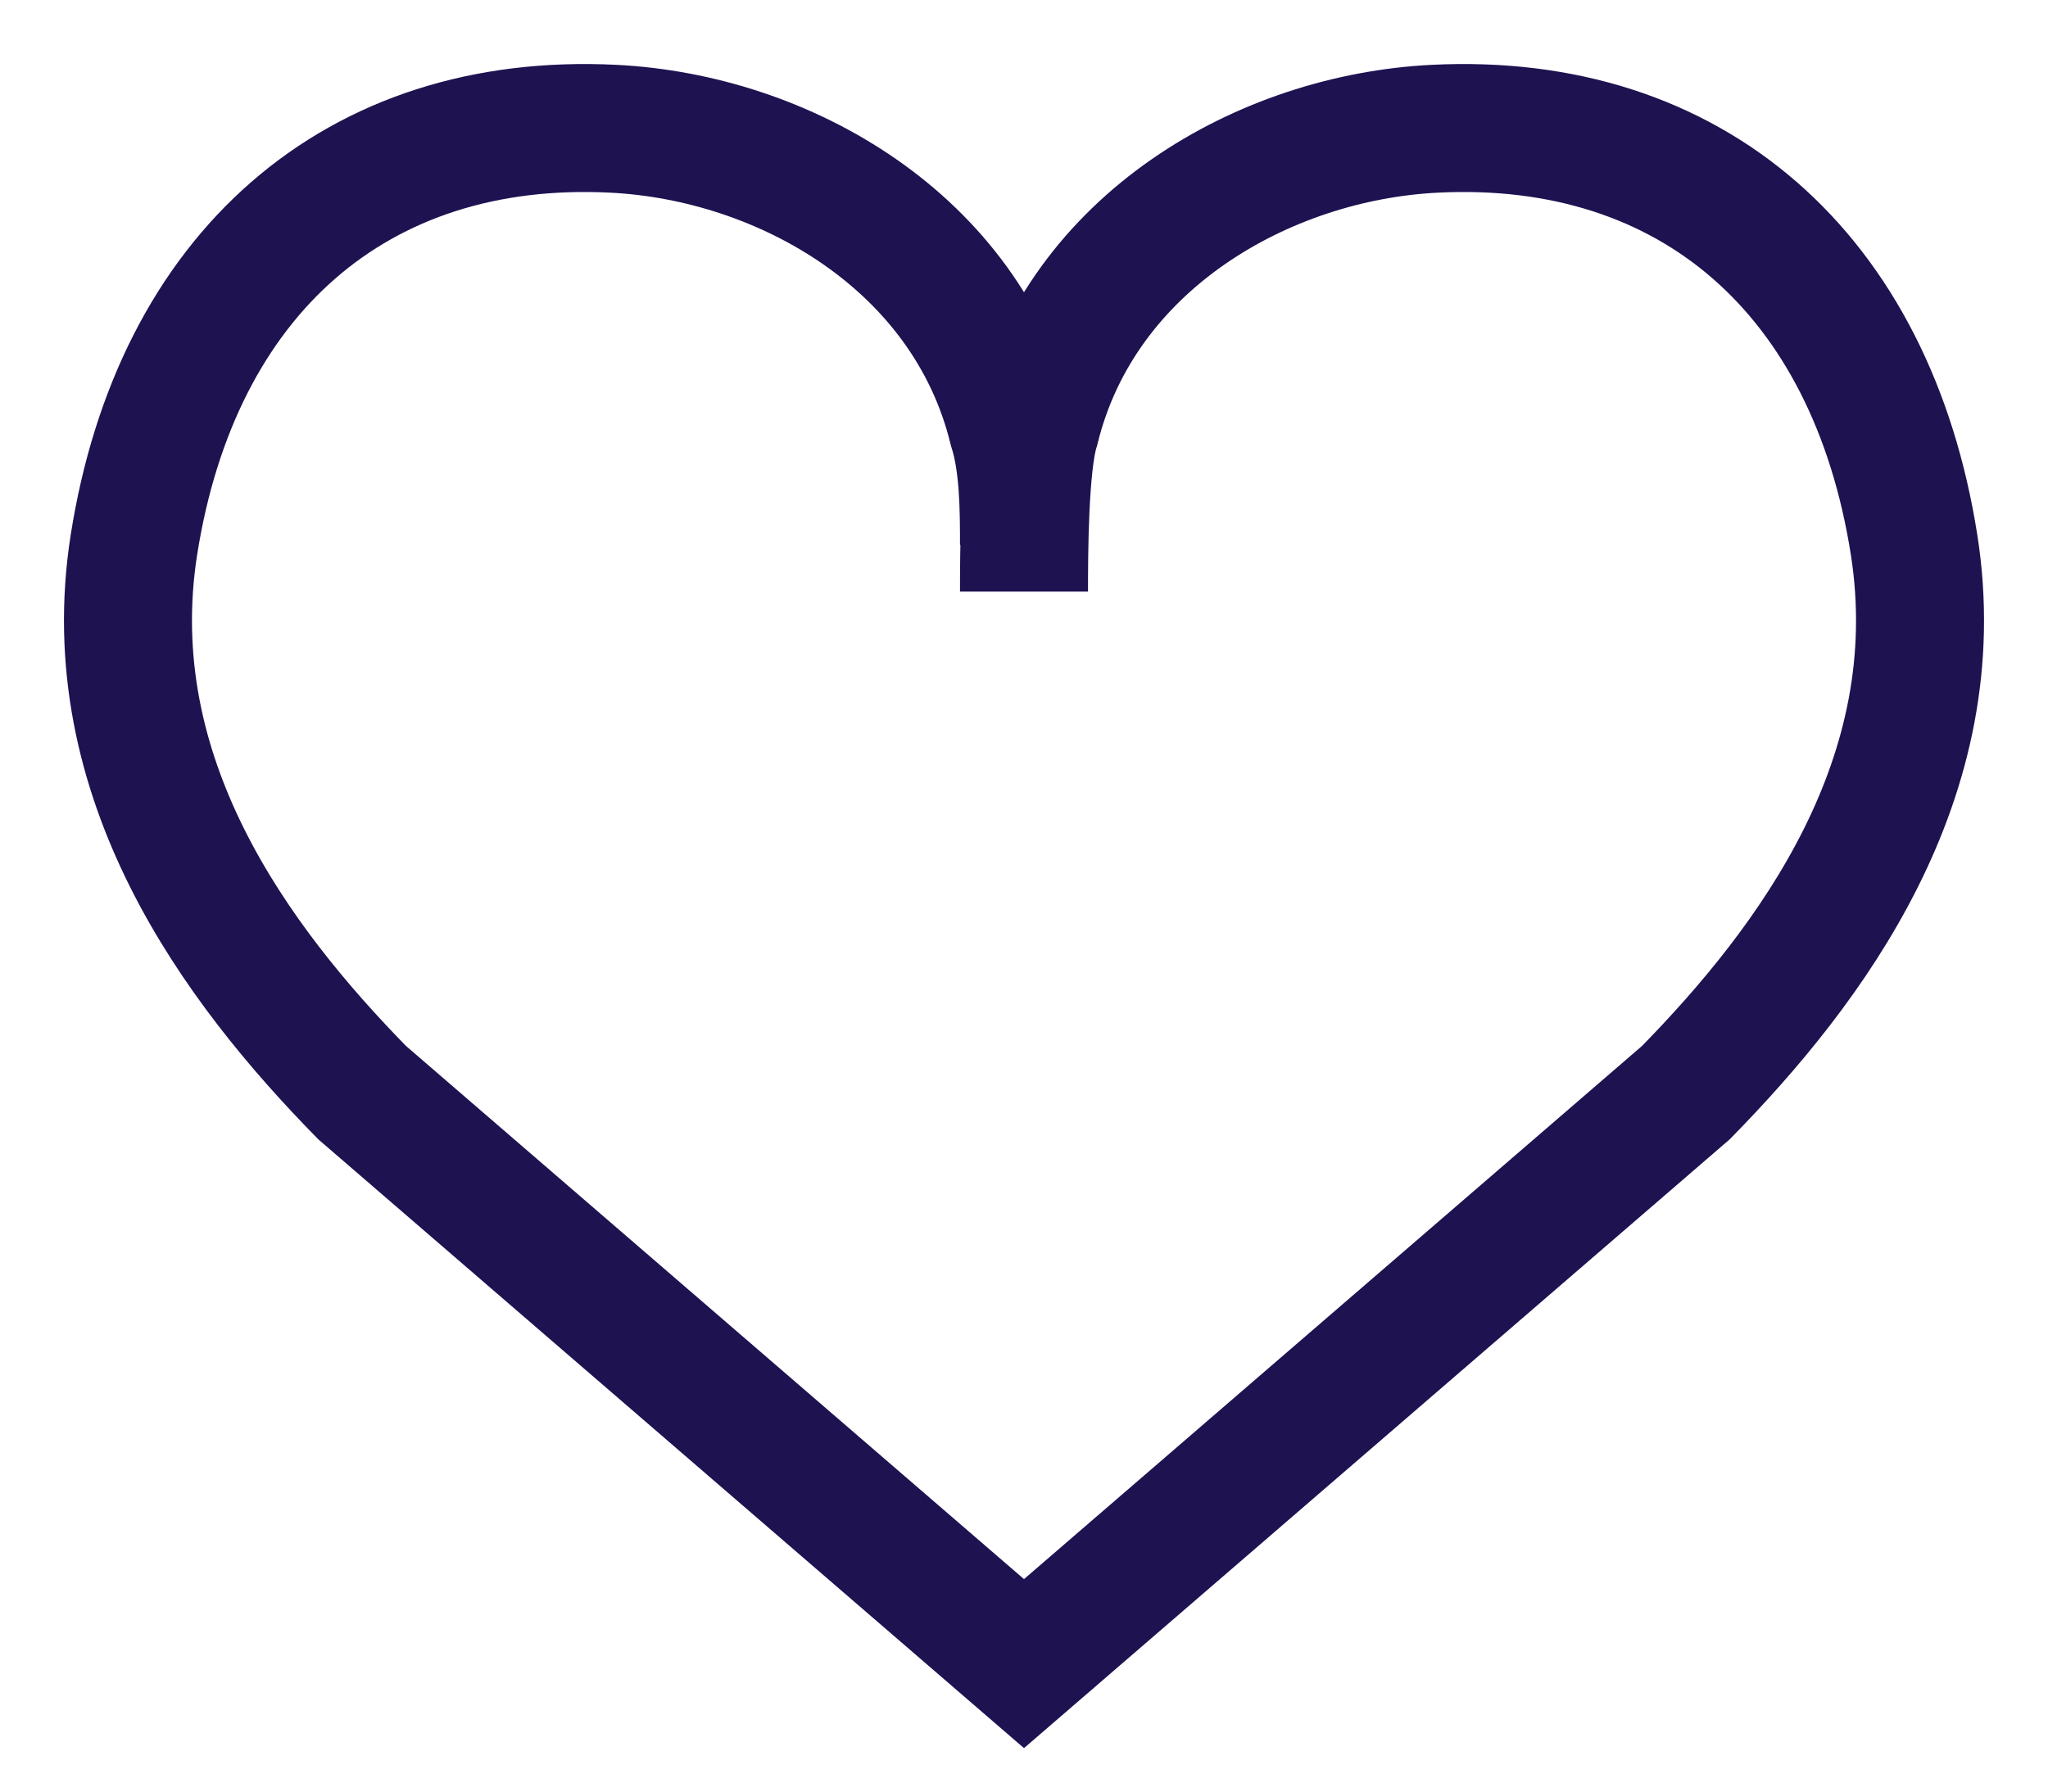 <svg width="16" height="14" viewBox="0 0 16 14" fill="none" xmlns="http://www.w3.org/2000/svg">
<path d="M8 4.259C8 3.986 7.999 3.621 7.911 3.348C7.554 1.891 6.126 1.072 4.79 1.006C2.785 0.906 1.379 2.138 1.046 4.259C0.761 6.08 1.848 7.537 2.829 8.538L8 13L13.171 8.538C14.152 7.537 15.239 6.08 14.954 4.259C14.621 2.138 13.215 0.906 11.21 1.006C9.874 1.072 8.446 1.891 8.089 3.348C8.001 3.621 8 4.35 8 4.623" stroke="#1E1251"/>
</svg>
